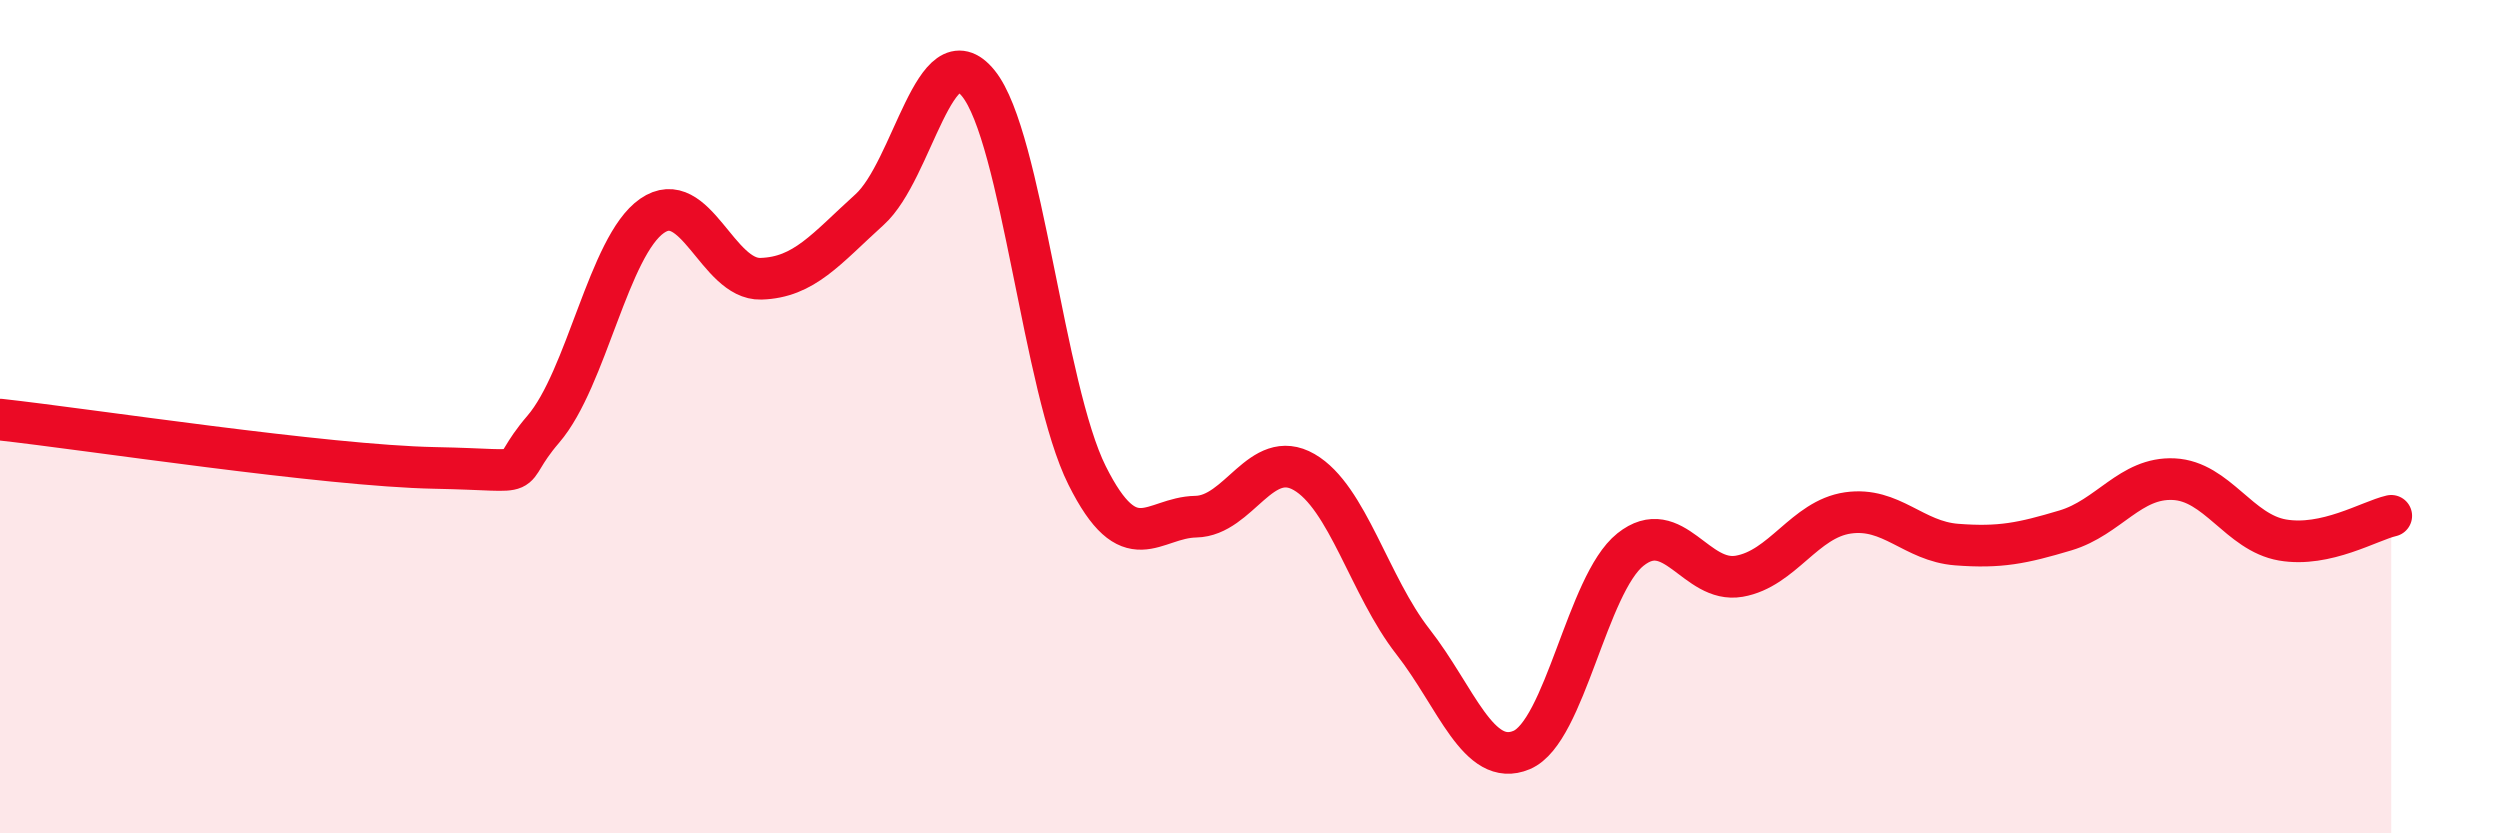 
    <svg width="60" height="20" viewBox="0 0 60 20" xmlns="http://www.w3.org/2000/svg">
      <path
        d="M 0,10.07 C 2.09,10.3 7.82,11.18 10.43,11.23 C 13.04,11.28 12,11.51 13.04,10.3 C 14.08,9.09 14.61,5.9 15.65,5.18 C 16.69,4.46 17.22,6.72 18.26,6.69 C 19.3,6.66 19.83,5.97 20.87,5.03 C 21.91,4.09 22.44,0.72 23.48,2 C 24.52,3.28 25.05,9.33 26.09,11.41 C 27.13,13.49 27.66,12.42 28.7,12.4 C 29.74,12.38 30.26,10.73 31.3,11.33 C 32.34,11.93 32.87,14.07 33.91,15.4 C 34.95,16.73 35.48,18.44 36.52,18 C 37.56,17.56 38.09,14.02 39.13,13.19 C 40.17,12.36 40.7,14.01 41.74,13.83 C 42.78,13.65 43.31,12.46 44.35,12.31 C 45.39,12.16 45.92,12.99 46.96,13.07 C 48,13.15 48.53,13.04 49.57,12.73 C 50.61,12.42 51.13,11.45 52.17,11.5 C 53.21,11.55 53.74,12.78 54.78,12.96 C 55.82,13.14 56.87,12.5 57.39,12.38L57.39 20L0 20Z"
        fill="#EB0A25"
        opacity="0.1"
        stroke-linecap="round"
        stroke-linejoin="round"
      />
      <path
        d="M 0,10.07 C 2.09,10.3 7.82,11.18 10.43,11.23 C 13.04,11.28 12,11.51 13.04,10.3 C 14.08,9.09 14.61,5.9 15.65,5.18 C 16.69,4.46 17.22,6.72 18.26,6.69 C 19.3,6.66 19.83,5.97 20.87,5.03 C 21.91,4.09 22.44,0.72 23.48,2 C 24.52,3.28 25.05,9.33 26.09,11.41 C 27.13,13.49 27.66,12.42 28.7,12.4 C 29.74,12.38 30.26,10.73 31.3,11.33 C 32.34,11.93 32.87,14.07 33.91,15.4 C 34.95,16.73 35.48,18.44 36.52,18 C 37.56,17.56 38.09,14.02 39.13,13.19 C 40.17,12.36 40.7,14.01 41.74,13.83 C 42.78,13.65 43.31,12.46 44.35,12.31 C 45.39,12.16 45.92,12.99 46.96,13.07 C 48,13.15 48.53,13.04 49.57,12.73 C 50.61,12.42 51.13,11.45 52.17,11.5 C 53.21,11.55 53.74,12.78 54.78,12.96 C 55.82,13.14 56.87,12.5 57.39,12.38"
        stroke="#EB0A25"
        stroke-width="1"
        fill="none"
        stroke-linecap="round"
        stroke-linejoin="round"
      />
    </svg>
  